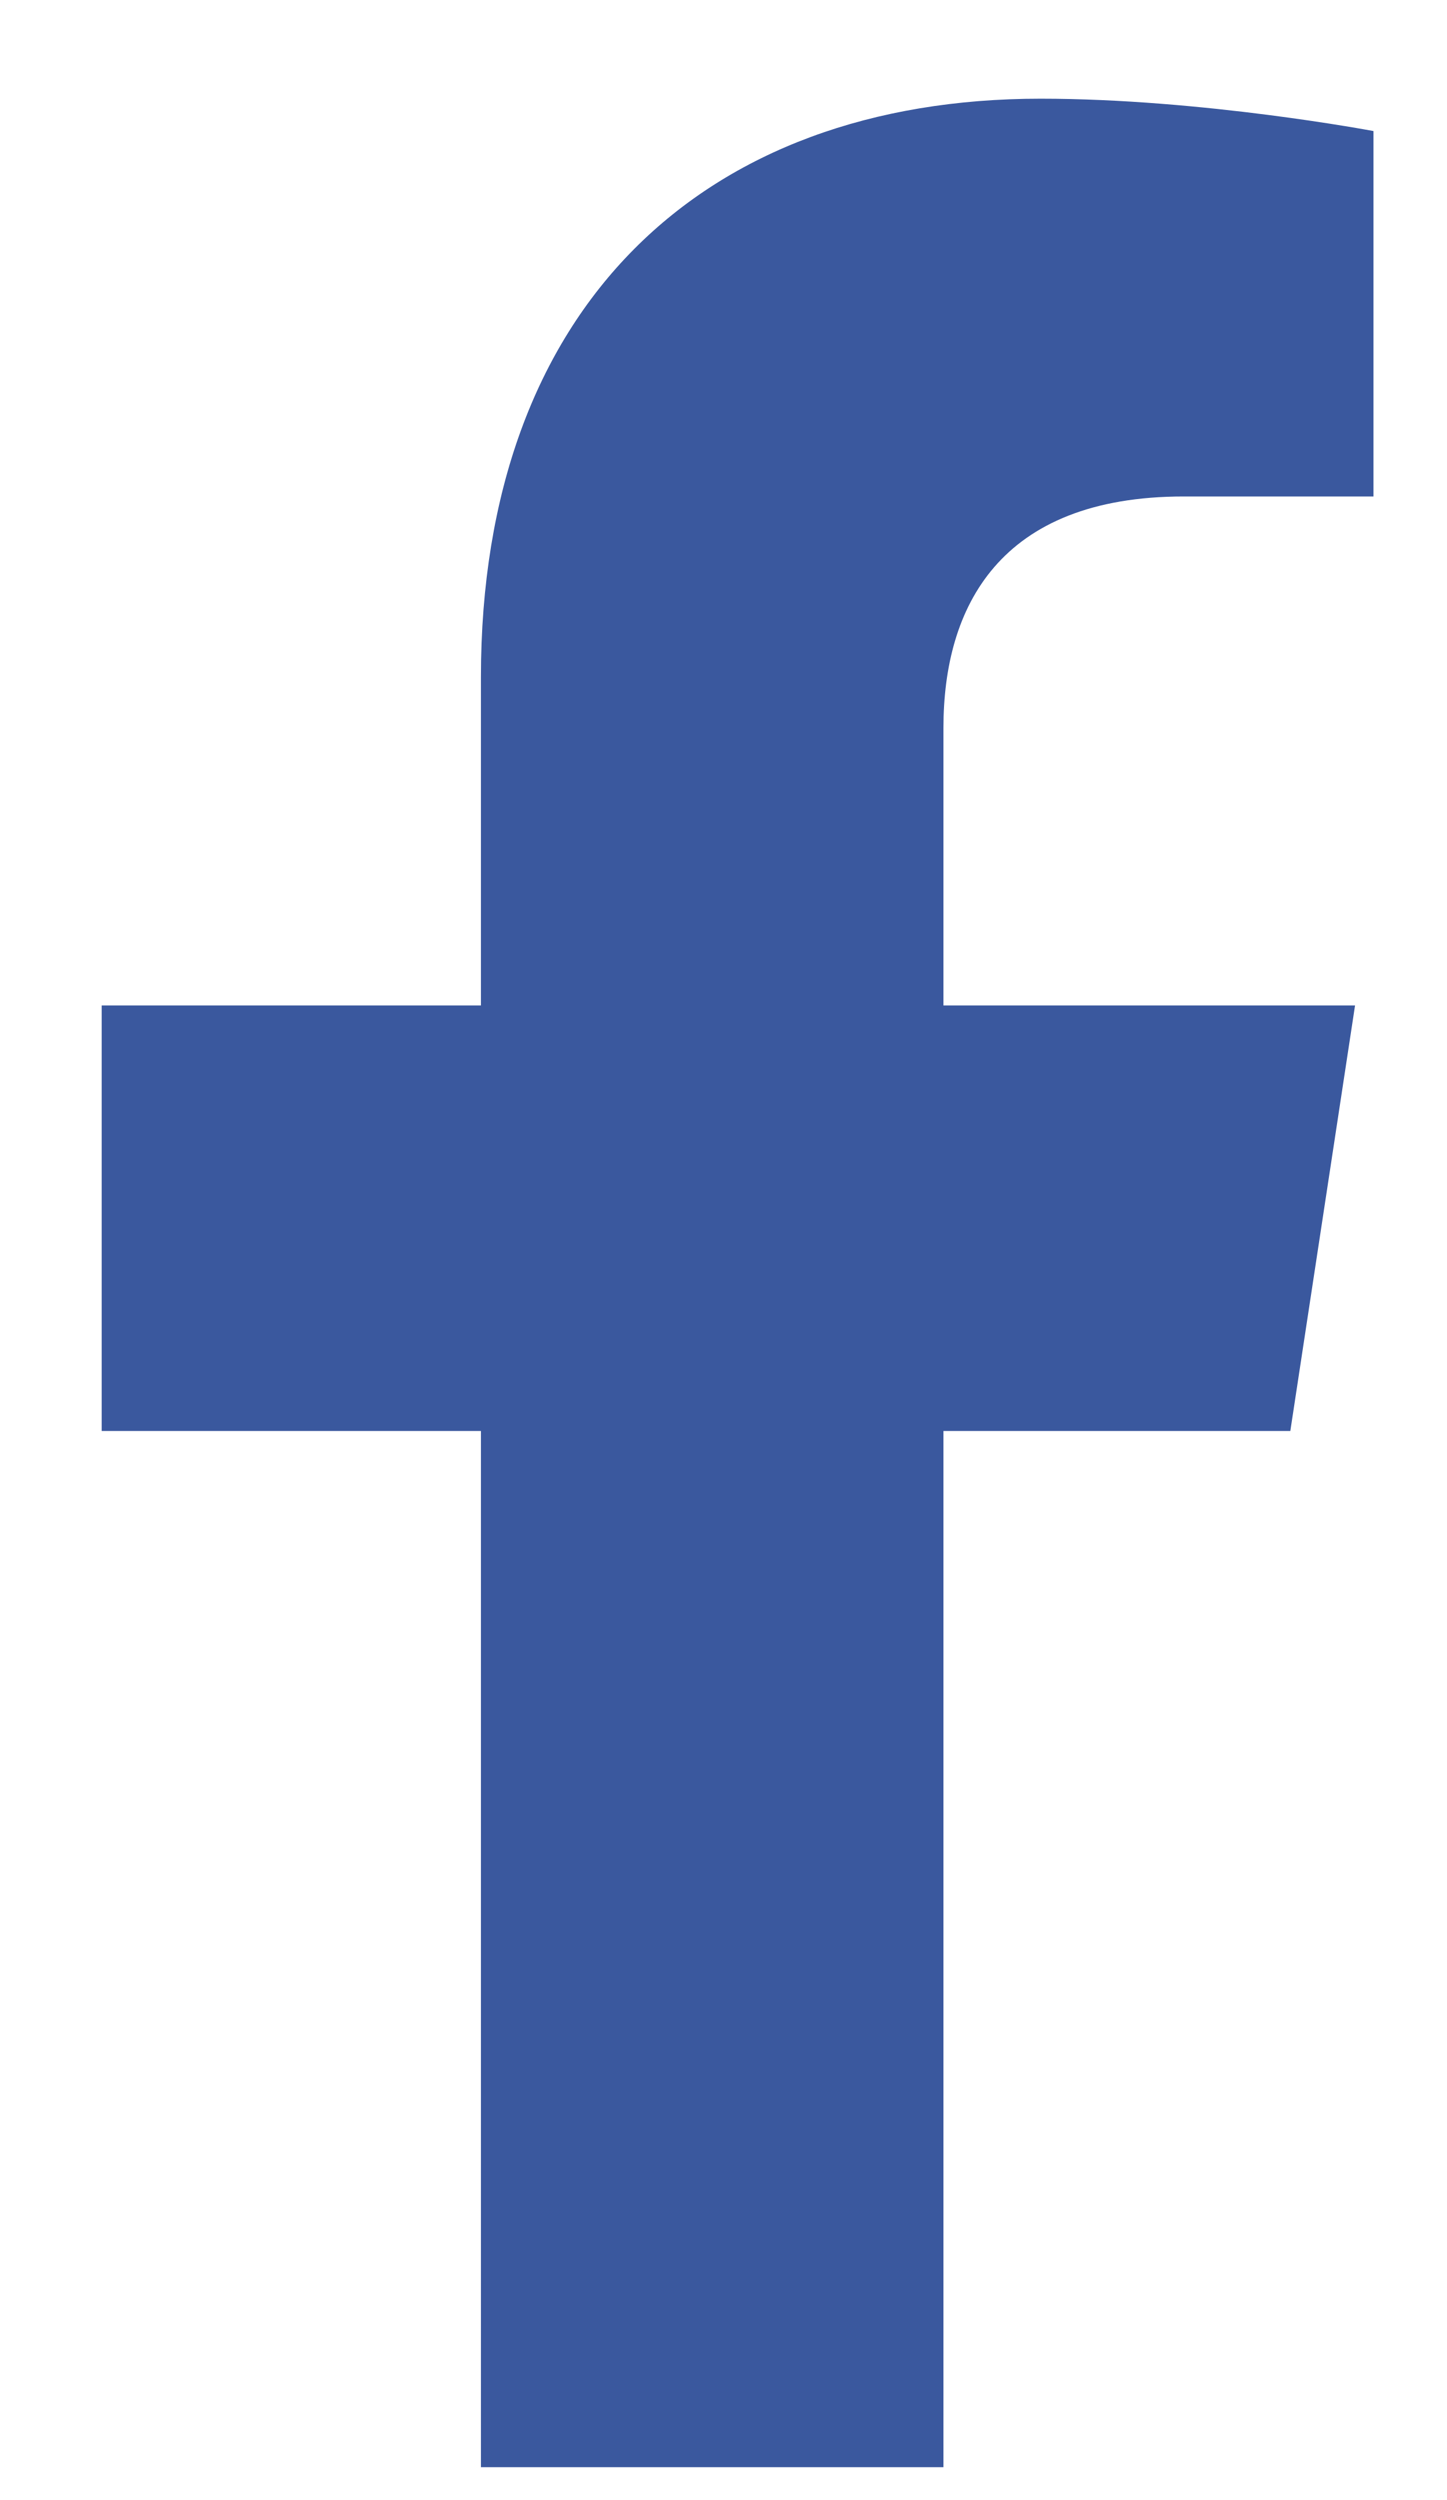 <svg width="11" height="19" viewBox="0 0 11 19" fill="none" xmlns="http://www.w3.org/2000/svg">
<path d="M9.809 10.875L10.301 7.641H7.172V5.531C7.172 4.617 7.594 3.773 9 3.773H10.441V0.996C10.441 0.996 9.141 0.75 7.91 0.75C5.344 0.75 3.656 2.332 3.656 5.145V7.641H0.773V10.875H3.656V18.75H7.172V10.875H9.809Z" fill="#3A589E"/>
</svg>
